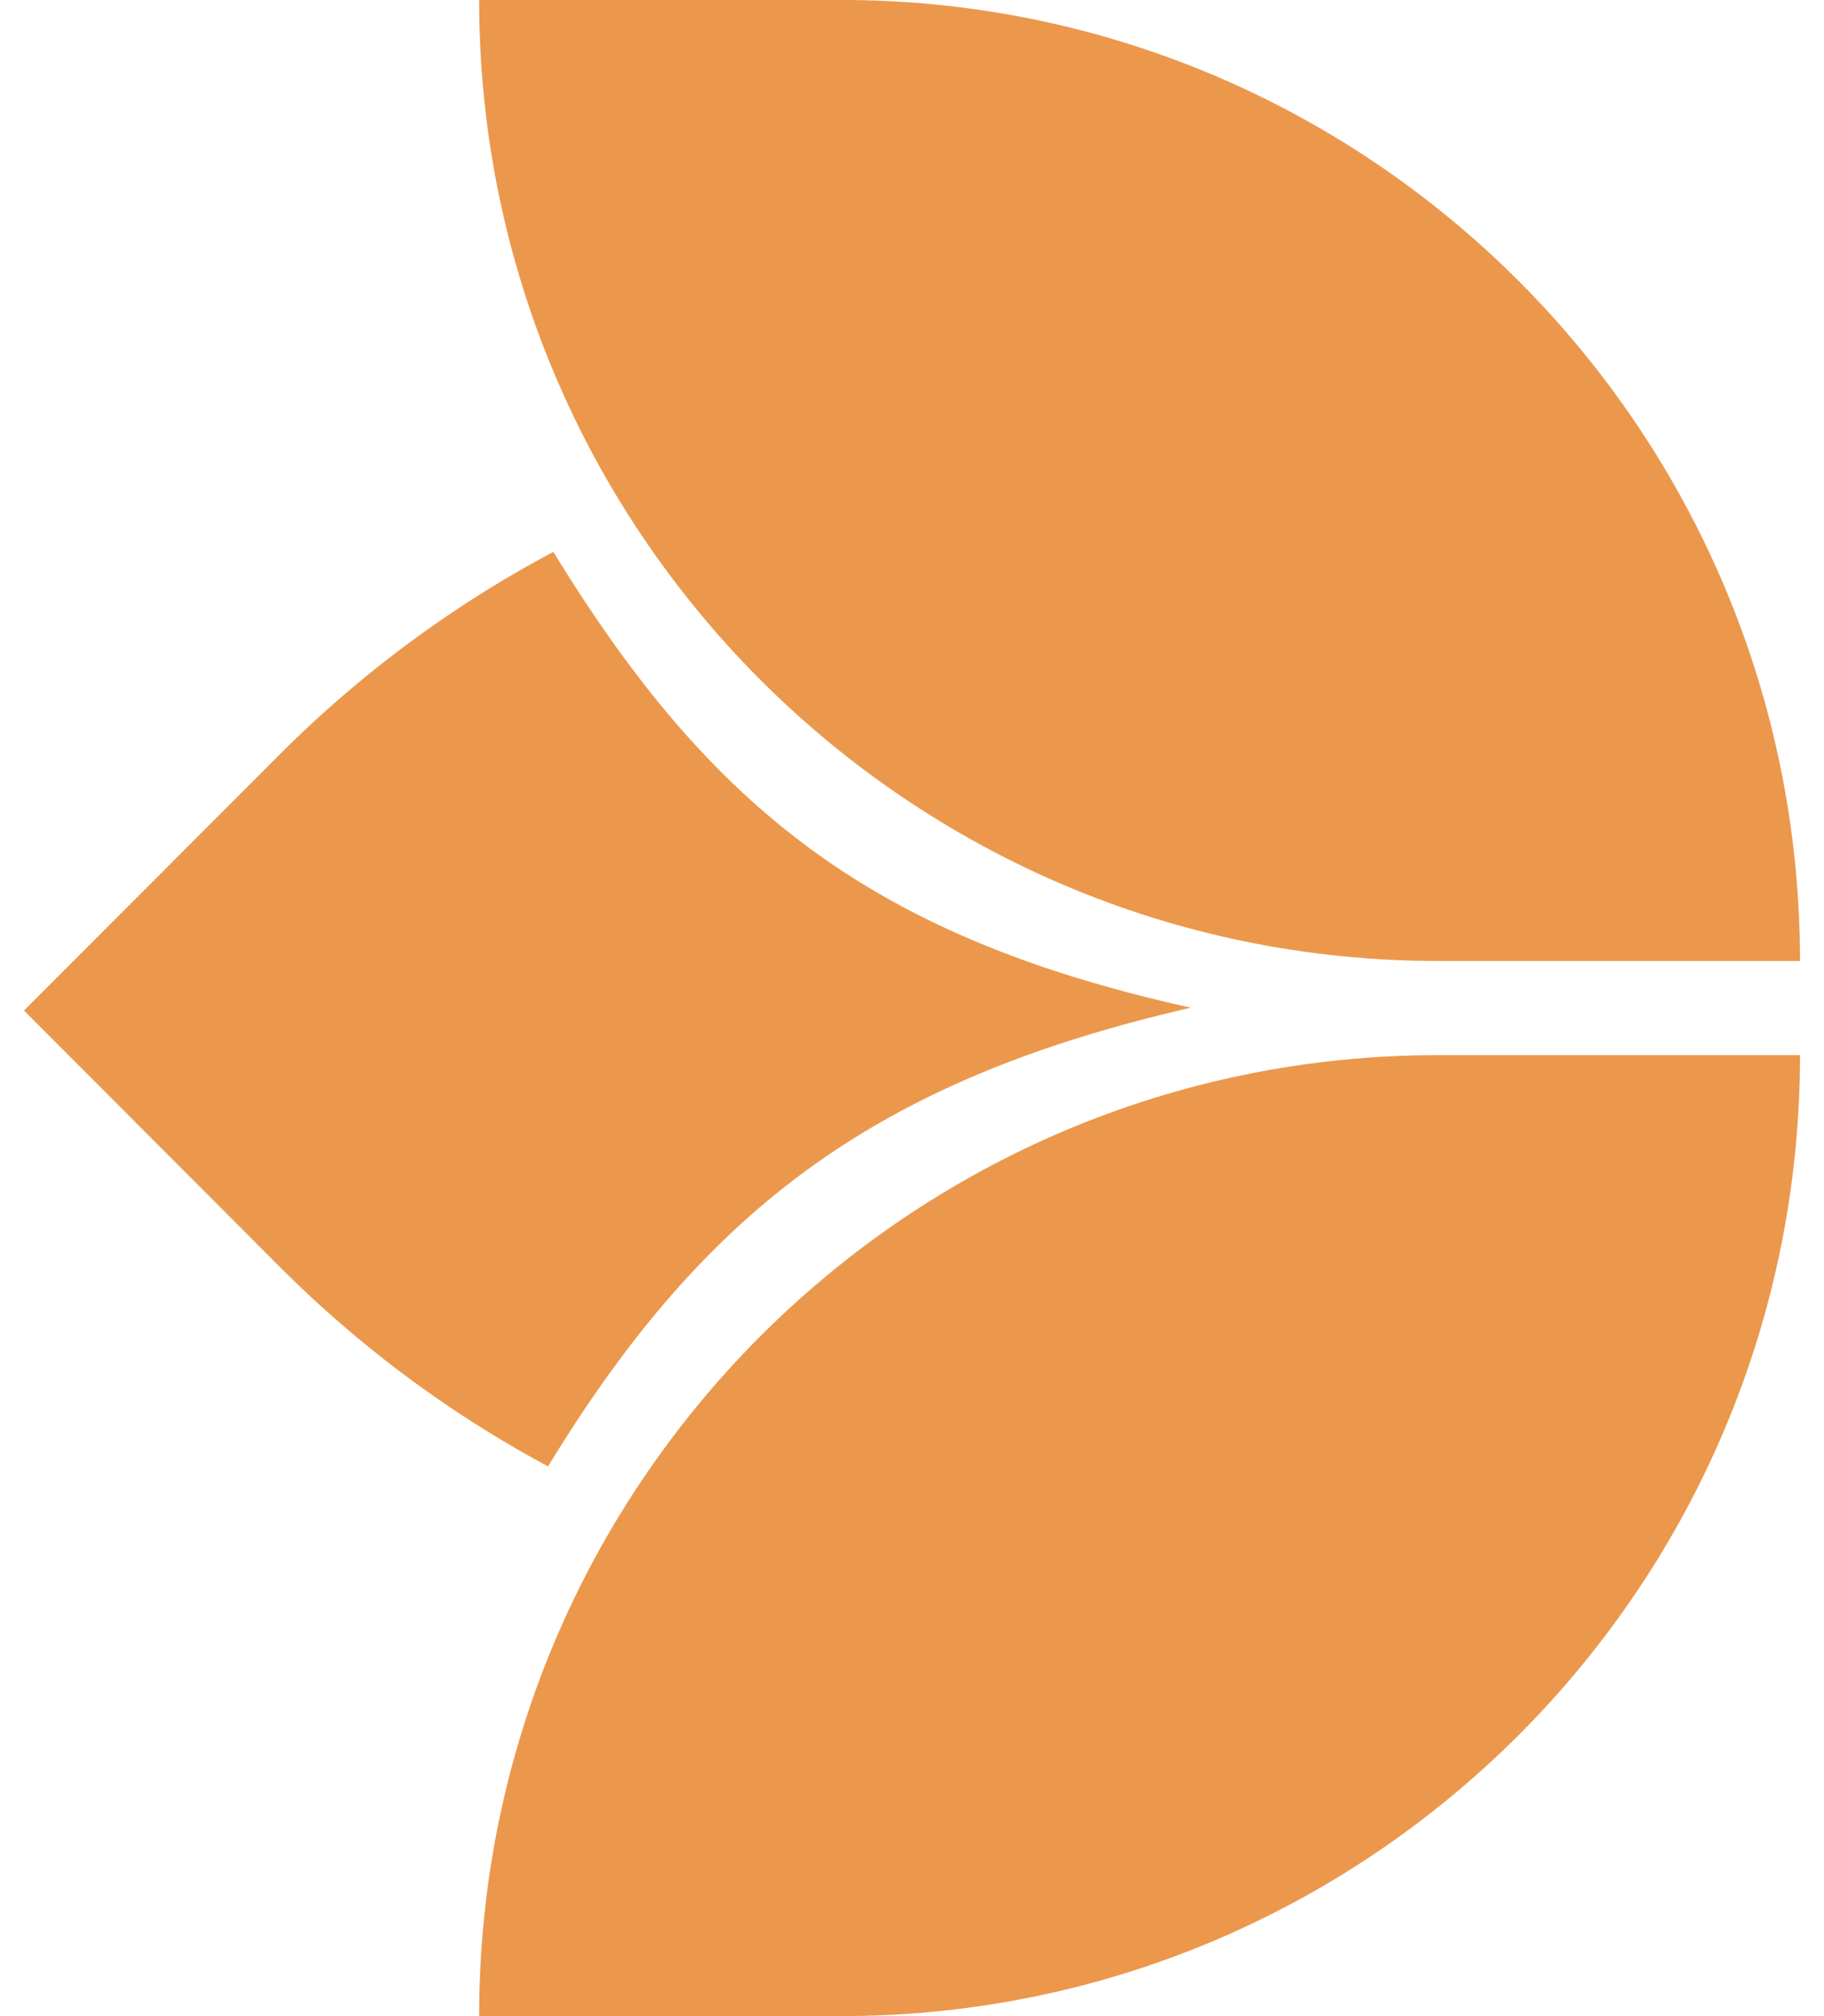 <?xml version="1.0" encoding="utf-8"?>
<svg xmlns="http://www.w3.org/2000/svg" width="38" height="42" fill="none">
  <g clip-path="url(#clip0_367_5749)" fill="#EB984C">
    <path d="M37.5 20.019c0-11.055-8.945-20.02-19.977-20.02H9.982c0 11.056 8.945 20.02 19.977 20.02H37.5zm0 1.962H29.96C18.927 21.981 9.982 30.94 9.982 42h7.541C28.555 42 37.5 33.036 37.5 21.981z"/>
    <path d="M24.808 20.992c-6.644-1.472-9.997-4.14-13.28-9.495a23.938 23.938 0 0 0-5.725 4.244L.5 21.052l5.306 5.317a23.78 23.78 0 0 0 5.612 4.179c3.294-5.404 6.874-8.056 13.39-9.555z"/>
  </g>
  <defs>
    <clipPath id="clip0_367_5749">
      <path fill="#fff" transform="matrix(1 0 0 -1 .5 42)" d="M0 0H37V42H0z"/>
    </clipPath>
  </defs>
</svg>